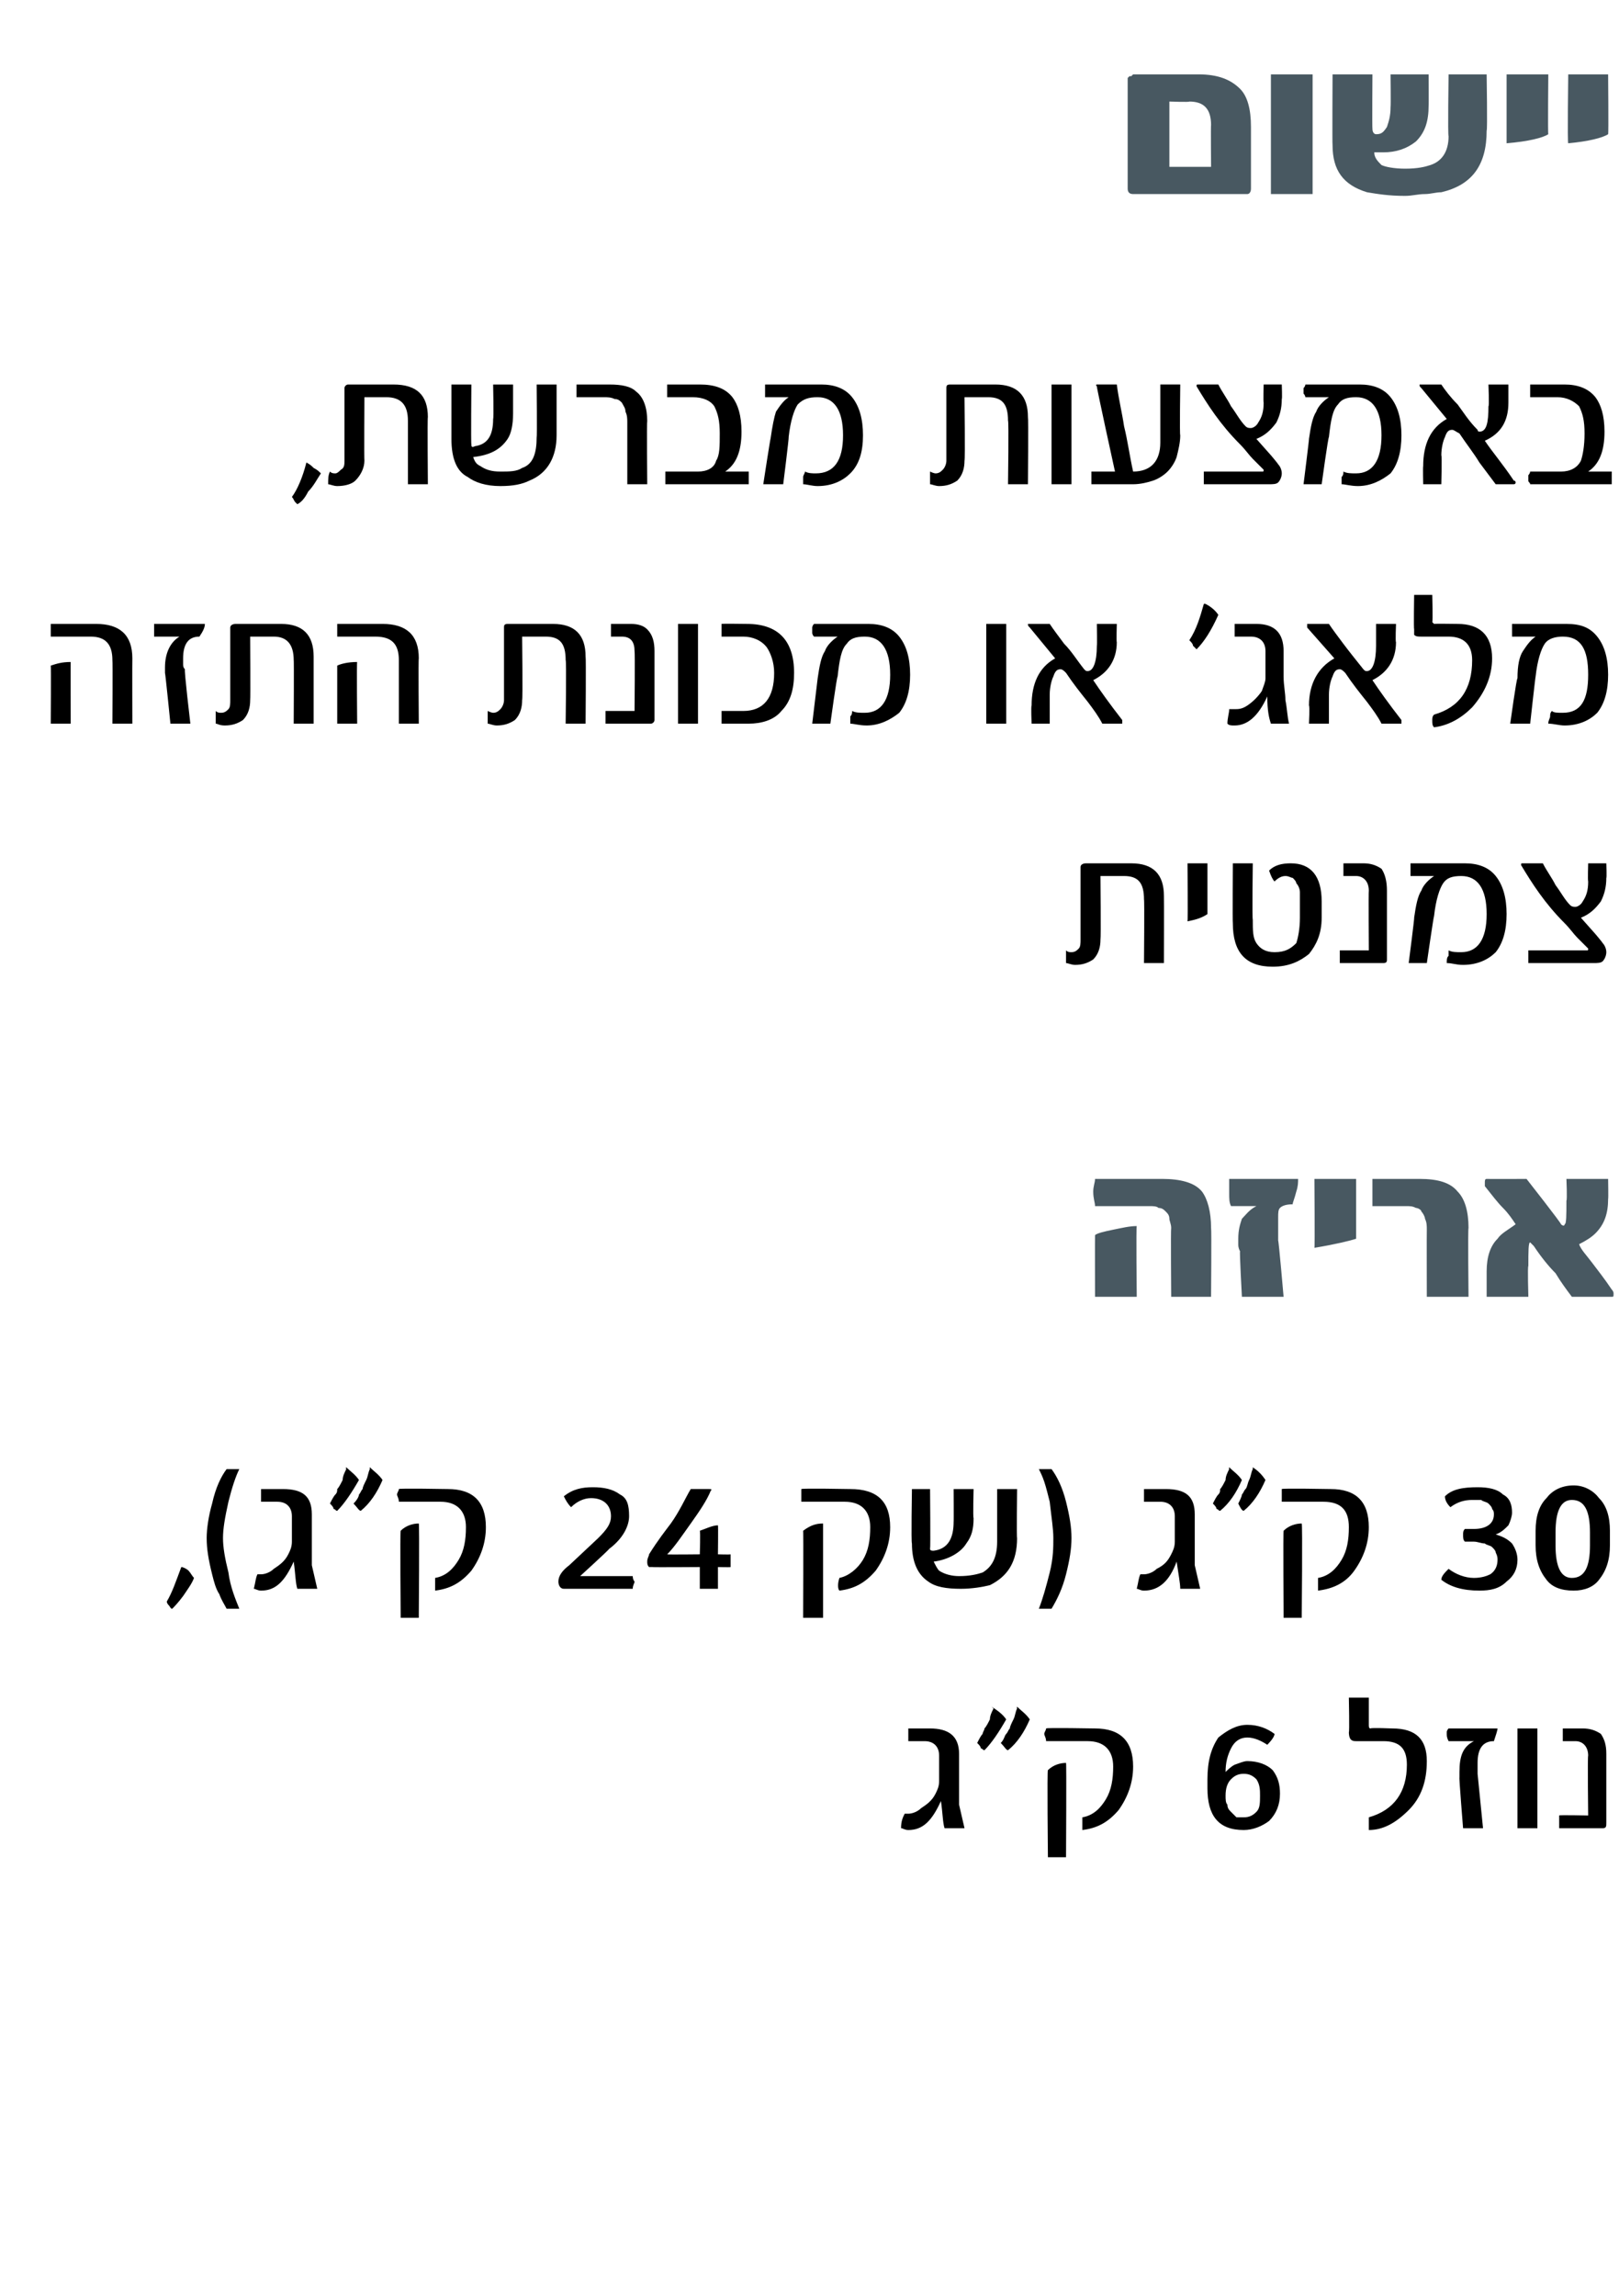 <?xml version="1.0" standalone="no"?><!DOCTYPE svg PUBLIC "-//W3C//DTD SVG 1.1//EN" "http://www.w3.org/Graphics/SVG/1.1/DTD/svg11.dtd"><svg xmlns="http://www.w3.org/2000/svg" version="1.1" width="89.3px" height="126.6px" viewBox="0 0 89.3 126.6"><desc>, ' 30 ( 24 ), 6</desc><defs/><g id="Polygon50743"><path d="m52.1 100.8c-.1-.3-.1-.8-.2-1.5c-.5 1.1-1 1.6-1.8 1.6c-.2 0-.3-.1-.4-.1c0-.4.1-.6.2-.8h.2c.2 0 .5-.1.7-.3c.3-.2.6-.4.8-.8c.1-.2.2-.4.2-.7v-1.4c0-.5-.3-.8-.8-.8h-.9v-.7h1.2c1 0 1.6.4 1.6 1.4v2.8l.3 1.3h-1.1zm4-6.7c.2.2.5.4.7.7c-.3.7-.7 1.3-1.2 1.7c-.1 0-.2-.2-.4-.4c.2-.2.2-.4.3-.5c.1-.1.1-.2.2-.3c0-.1.1-.3.2-.5c.1-.2.1-.4.2-.6c-.02-.05 0-.1 0-.1c0 0-.02.04 0 0zm-1.4 0c.3.2.6.4.8.7c-.4.7-.8 1.3-1.2 1.7c-.1 0-.1-.1-.2-.1c0-.1-.1-.2-.2-.3c.1-.2.2-.4.3-.5c0-.1.1-.2.1-.3c.1-.1.2-.3.3-.5c0-.2.1-.4.2-.6l-.1-.1s.05.04 0 0zm5.7 1.2c1.4 0 2.1.7 2.1 2.1c0 .9-.3 1.7-.8 2.4c-.6.7-1.2 1-2 1.1v-.7c.6-.1 1-.5 1.3-1c.3-.5.4-1.1.4-1.8c0-.9-.5-1.4-1.4-1.4h-2.3c0-.2-.1-.3-.1-.4c0-.1.1-.2.1-.3c-.02-.05 2.7 0 2.7 0c0 0-.04-.05 0 0zm-1.6 7.1h-1s-.05-4.84 0-4.8c.3-.3.7-.4 1-.4c.03.01 0 5.2 0 5.2zm11.4-4.8c.3.4.4.8.4 1.3c0 .6-.2 1.1-.6 1.5c-.4.3-.9.5-1.4.5c-1.4 0-2-.8-2-2.3v-.5c0-1 .2-1.7.6-2.3c.5-.4 1-.7 1.6-.7c.6 0 1.1.2 1.5.5c0 .1-.1.3-.4.6c-.3-.2-.7-.4-1.1-.4c-.4 0-.7.2-.9.6c-.2.4-.3.8-.3 1.3c.1-.1.3-.3.5-.4c.3-.1.5-.2.7-.2c.6 0 1.1.2 1.4.5zm-.9 2.3c.2-.2.2-.5.2-.9c0-.3 0-.6-.2-.9c-.2-.2-.4-.3-.7-.3c-.3 0-.5.1-.7.3c-.2.2-.3.5-.3.9c0 .2 0 .4.1.5c0 .2.1.3.2.4l.3.3h.4c.3 0 .5-.1.7-.3zm7.5-4.6c1.3 0 1.9.6 1.9 1.8c0 1.1-.3 2-1 2.7c-.7.7-1.4 1.1-2.2 1.1v-.7c1.4-.4 2.1-1.4 2.1-2.9c0-.9-.4-1.3-1.3-1.3h-1.5c-.1 0-.2 0-.3-.1c0 0-.1-.1-.1-.4c.04.05 0-1.9 0-1.9h1.1v1.5c0 .1 0 .2.1.2c0-.05 1.2 0 1.2 0c0 0 .03-.05 0 0zm5.8 0c0 .1-.1.4-.2.7c-.6 0-.9.4-.9 1.2v.6l.3 3h-1.1s-.23-2.82-.2-2.8v-.3c0-.9.2-1.4.8-1.7h-1.4c-.1-.2-.1-.3-.1-.4v-.1c0-.1.1-.2.1-.2h2.7zm2.2 5.5h-1.1v-5.5h1.1v5.5zm3.8-.3c0 .2 0 .3-.2.3H86v-.7c-.02-.04 1.6 0 1.6 0c0 0-.04-3.31 0-3.3c0-.5-.3-.8-.7-.8h-.7v-.7h1.1c.4 0 .7.1 1 .3c.2.3.3.6.3 1.1v3.8z" stroke="none" fill="#000"/></g><g id="Polygon50742"><path d="m10.7 87c-.1.3-.4.7-.6 1c-.3.4-.5.6-.6.7c-.1 0-.1-.1-.2-.2c0 0-.1-.1-.1-.2c.3-.5.5-1.1.8-1.9c.1 0 .3.1.4.2c.1.1.2.3.3.4zm1.8 1.7c-.1-.2-.3-.5-.4-.8c-.2-.3-.3-.7-.4-1.1c-.2-.8-.3-1.4-.3-2c0-.5.1-1.2.3-1.9c.2-.9.5-1.5.8-1.9h.7c-.2.4-.4 1-.6 1.8c-.2.9-.3 1.5-.3 2c0 .5.1 1.1.3 1.9c.1.8.4 1.5.6 2h-.7zm3.9-1.1c-.1-.3-.1-.8-.2-1.5c-.5 1.1-1 1.6-1.8 1.6c-.2 0-.3-.1-.4-.1c.1-.4.1-.6.2-.8h.2c.2 0 .5-.1.7-.3c.3-.2.6-.4.8-.8c.1-.2.2-.4.2-.7v-1.4c0-.5-.3-.8-.8-.8h-.9v-.7h1.2c1.1 0 1.6.4 1.6 1.4v2.8l.3 1.3h-1.1zm4-6.7c.2.2.5.4.7.7c-.3.7-.7 1.3-1.2 1.7c-.1 0-.2-.2-.4-.4c.2-.2.3-.4.3-.5c.1-.1.1-.2.2-.3c0-.1.1-.3.2-.5c.1-.2.1-.4.2-.6c-.02-.05 0-.1 0-.1c0 0-.02.04 0 0zm-1.3 0c.2.2.5.4.7.7c-.4.7-.8 1.3-1.2 1.7c-.1 0-.1-.1-.2-.1c0-.1-.1-.2-.2-.3c.1-.2.2-.4.3-.5c.1-.1.1-.2.1-.3c.1-.1.2-.3.3-.5c0-.2.1-.4.2-.6c-.04-.05 0-.1 0-.1c0 0-.05.04 0 0zm5.6 1.2c1.4 0 2.1.7 2.1 2.1c0 .9-.3 1.7-.8 2.4c-.6.7-1.2 1-2 1.1v-.7c.6-.1 1-.5 1.3-1c.3-.5.4-1.1.4-1.8c0-.9-.5-1.4-1.4-1.4H22c0-.2-.1-.3-.1-.4c0-.1.1-.2.1-.3c-.02-.05 2.7 0 2.7 0c0 0-.03-.05 0 0zm-1.6 7.1h-1s-.04-4.84 0-4.8c.3-.3.7-.4 1-.4c.04.01 0 5.2 0 5.2zm11.8-2.3c0 .2.1.3.1.3c0 .1-.1.2-.1.4h-3.8c-.2 0-.3-.2-.3-.4c0-.3.2-.6.6-.9l1.6-1.5c.5-.5.7-.8.7-1.2c0-.6-.4-1-1.1-1c-.4 0-.8.2-1.1.5c-.2-.2-.3-.4-.4-.6c.5-.4 1-.5 1.6-.5c.6 0 1.1.1 1.5.4c.4.2.5.6.5 1.2c0 .5-.3 1.2-1.1 1.8c0 .04-1.6 1.5-1.6 1.5h2.9s.02-.04 0 0zm5.4-.8v.3c-.05.02-.7 0-.7 0v1.2h-1v-1.2s-2.65.02-2.6 0h-.2c-.1-.1-.1-.2-.1-.3c0-.2.1-.3.1-.4c.5-.8.9-1.3 1.2-1.7c.5-.7.8-1.4 1.1-1.9h1c.1 0 .2 0 .1.1c-.2.5-.6 1.1-1.1 1.8c-.5.7-.9 1.3-1.3 1.7c.04.02 1.8 0 1.8 0c0 0 .04-1.26 0-1.3c.3-.1.7-.3 1-.3c.02 0 0 1.6 0 1.6c0 0 .65.02.7 0v.4zm6.6-4c1.5 0 2.2.7 2.2 2.1c0 .9-.3 1.7-.8 2.4c-.6.7-1.2 1-2 1.1c-.1-.1-.1-.4 0-.7c.5-.1 1-.5 1.3-1c.3-.5.4-1.1.4-1.8c0-.9-.5-1.4-1.4-1.4h-2.4v-.7c.05-.05 2.7 0 2.7 0c0 0 .03-.05 0 0zm-1.5 7.1h-1.1s.02-4.84 0-4.8c.4-.3.7-.4 1.1-.4v5.2zm10.7-4.4c0 1.3-.5 2.1-1.5 2.6c-.4.1-1 .2-1.6.2c-.8 0-1.4-.1-1.8-.4c-.6-.4-.9-1.1-.9-2.1c-.05.01 0-3 0-3h1s.03 3.26 0 3.3c0 .1.1.1.2.1c.8-.1 1.1-.7 1.1-1.6c.01.04 0-1.8 0-1.8h1.1s-.04 1.59 0 1.6c0 .6-.1 1-.4 1.4c-.3.5-1 .9-1.8 1c.1.2.2.4.3.5c.3.2.7.3 1.1.3c.6 0 1-.1 1.3-.2c.5-.3.8-.8.8-1.7v-2.9h1.1s-.03 2.74 0 2.7zm2.7-2c.2.8.3 1.4.3 2c0 .6-.1 1.2-.3 2c-.2.8-.5 1.4-.8 1.9h-.7c.2-.5.4-1.2.6-2c.2-.8.2-1.4.2-1.9c0-.5-.1-1.1-.2-2c-.1-.4-.2-.8-.3-1.1c-.1-.3-.2-.5-.3-.7h.7c.3.4.6 1 .8 1.8zm6.3 4.8c0-.3-.1-.8-.2-1.5c-.4 1.1-1 1.6-1.8 1.6c-.2 0-.3-.1-.4-.1c.1-.4.1-.6.2-.8h.2c.2 0 .5-.1.7-.3c.4-.2.6-.4.8-.8c.1-.2.2-.4.2-.7v-1.4c0-.5-.3-.8-.8-.8h-.9v-.7h1.2c1.1 0 1.6.4 1.6 1.4v2.8l.3 1.3h-1.1zm4-6.7c.3.2.5.4.7.7c-.3.7-.7 1.3-1.2 1.7c-.1 0-.2-.2-.3-.4c.1-.2.2-.4.2-.5c.1-.1.1-.2.2-.3c.1-.1.1-.3.2-.5c.1-.2.1-.4.2-.6v-.1s-.01.04 0 0zm-1.3 0c.2.2.5.4.7.7c-.3.7-.7 1.3-1.2 1.7c-.1 0-.1-.1-.2-.1c0-.1-.1-.2-.2-.3c.1-.2.2-.4.3-.5c.1-.1.1-.2.1-.3c.1-.1.2-.3.3-.5c0-.2.1-.4.2-.6c-.03-.05 0-.1 0-.1c0 0-.04.04 0 0zm5.6 1.2c1.4 0 2.1.7 2.1 2.1c0 .9-.3 1.7-.8 2.4c-.5.7-1.2 1-2 1.1v-.7c.6-.1 1-.5 1.3-1c.3-.5.4-1.1.4-1.8c0-.9-.4-1.4-1.4-1.4h-2.3v-.7c-.01-.05 2.7 0 2.7 0c0 0-.02-.05 0 0zm-1.6 7.1h-1s-.03-4.84 0-4.8c.3-.3.7-.4 1-.4c.05.01 0 5.2 0 5.2zm11.6-4.1c.2.3.3.6.3.9c0 .5-.2.9-.6 1.2c-.4.4-.9.5-1.5.5c-.9 0-1.6-.2-2.1-.6c0-.2.2-.4.4-.6c.4.3.9.5 1.4.5c.4 0 .7-.1.9-.2c.3-.2.4-.5.4-.8c0-.1 0-.2-.1-.4c0-.1-.1-.2-.2-.3c-.1-.1-.3-.1-.4-.2c-.2 0-.4-.1-.6-.1h-.5c-.1-.1-.1-.2-.1-.4c0-.1 0-.2.1-.3h.5c.7 0 1.1-.3 1.1-.8c0-.1 0-.2-.1-.3c0-.1-.1-.2-.2-.3c-.1-.1-.3-.1-.4-.2h-.5c-.4 0-.8.1-1.2.4c-.2-.2-.3-.4-.3-.6c.4-.4 1-.5 1.8-.5c.6 0 1.1.1 1.4.4c.4.2.5.6.5 1c0 .2-.1.5-.2.7c-.2.2-.4.4-.7.5c.3.1.6.2.9.5zm5.4.1c0 .8-.2 1.4-.6 1.9c-.3.4-.8.6-1.4.6c-.7 0-1.2-.2-1.5-.6c-.4-.5-.6-1.1-.6-1.9v-.8c0-.8.2-1.4.6-1.8c.3-.4.8-.7 1.5-.7c.6 0 1.1.3 1.4.7c.4.4.6 1 .6 1.8v.8zm-1.1-.7c0-1.2-.3-1.8-1-1.8c-.6 0-.9.6-.9 1.8v.7c0 1.2.3 1.8.9 1.8c.7 0 1-.6 1-1.8v-.7z" stroke="none" fill="#000"/></g><g id="Polygon50741"><path d="m66.8 71.5h-2.2s-.03-3.76 0-3.8c0-.2-.1-.4-.1-.5c0-.2-.1-.3-.2-.4c-.1-.1-.2-.2-.4-.2c-.1-.1-.3-.1-.5-.1h-3c0-.2-.1-.4-.1-.8c0-.3.1-.5.1-.7h3.7c1 0 1.8.2 2.2.7c.3.4.5 1.1.5 2c.03.04 0 3.8 0 3.8zm-4.1 0h-2.3s-.01-3.41 0-3.4c.1-.1.5-.2 1-.3c.5-.1.9-.2 1.3-.2c-.04.02 0 3.9 0 3.9zm8.9-6.5c0 .2 0 .4-.1.7c-.1.4-.2.6-.2.7c-.4 0-.6.1-.7.2c-.1.1-.1.3-.1.5v1.3c.03-.02.3 3.1.3 3.1h-2.3s-.14-2.54-.1-2.5c-.1-.2-.1-.3-.1-.4v-.3c0-.5.1-.8.2-1.1c.2-.2.4-.5.8-.7h-1.4c-.1-.2-.1-.4-.1-.7v-.8h3.8zm3.2 3.3c-.3.1-1.1.3-2.3.5c.03 0 0-3.8 0-3.8h2.3v3.3zm6.2 3.2h-2.3s-.01-3.69 0-3.7c0-.2 0-.4-.1-.6c0-.1-.1-.3-.2-.4c0-.1-.2-.2-.3-.2c-.2-.1-.3-.1-.6-.1h-1.8V65h2.6c1 0 1.7.2 2.1.7c.4.4.6 1.1.6 2c-.04.04 0 3.8 0 3.8zm7.9-.4c.1.1.1.2.1.2c0 .2 0 .2-.1.2h-2.2c-.3-.4-.6-.8-.9-1.3c-.4-.4-.8-.9-1.2-1.5l-.2-.2c-.1 0-.1.5-.1 1.3c-.05 0 0 1.7 0 1.7H82v-1.4c0-.8.2-1.4.6-1.8c.2-.3.6-.5 1-.8c-.2-.3-.4-.6-.7-.9c-.3-.3-.6-.7-1-1.2v-.2c0-.1 0-.2.1-.2c0 .01 2.2 0 2.2 0c0 0 1.94 2.47 1.9 2.5c.1.1.2.1.2 0c.1 0 .1-.5.1-1.3c.05-.03 0-1.2 0-1.2h2.3s.02 1.11 0 1.1c0 .8-.2 1.4-.7 1.9c-.2.2-.5.4-.9.6c.1.3.4.6.7 1c.3.4.7.9 1.1 1.5z" stroke="none" fill="#485861"/></g><g id="Polygon50740"><path d="m64.2 53.1h-1.1s.03-3.53 0-3.5c0-.9-.3-1.3-1.1-1.3h-1.3s.03 3.45 0 3.5c0 .4-.1.8-.4 1.1c-.3.2-.6.3-1 .3c-.2 0-.4-.1-.5-.1v-.7c.1.1.2.1.3.1c.2 0 .3-.1.4-.2c.1-.1.1-.3.1-.5v-4c0-.1.1-.2.3-.2h2.5c1.2 0 1.8.6 1.8 1.8c.01.01 0 3.7 0 3.7zm2.4-2.7c-.3.2-.6.3-1.1.4c.03-.02 0-3.2 0-3.2h1.1v2.8zm6.3.2c0 .9-.3 1.5-.7 2c-.5.4-1.1.7-2 .7c-1.5 0-2.2-.8-2.2-2.4c-.02-.02 0-3.3 0-3.3h1.1s-.04 3.05 0 3.1c0 .6 0 1 .2 1.3c.2.3.5.5 1 .5c.6 0 .9-.2 1.2-.5c.1-.3.2-.8.2-1.4v-1.4c0-.2-.1-.4-.2-.5c0-.1-.1-.2-.2-.3c-.1 0-.2-.1-.4-.1c-.2 0-.4.1-.6.3c-.1-.1-.2-.3-.3-.6c.3-.3.7-.4 1.2-.4c1.1 0 1.7.7 1.7 2.1v.9zm3.6 2.3c0 .1 0 .2-.2.2h-2.4v-.7h1.6s-.02-3.27 0-3.3c0-.5-.3-.8-.7-.8h-.7v-.7h1.1c.4 0 .7.1 1 .3c.2.3.3.7.3 1.2v3.8zm6-4.6c.4.5.6 1.2.6 2.1c0 .9-.2 1.6-.6 2.1c-.4.4-1 .7-1.8.7c-.4 0-.6-.1-.9-.1c0-.2 0-.3.1-.4v-.3c.2.1.4.1.7.1c.9 0 1.4-.7 1.4-2.1c0-1.4-.5-2.1-1.4-2.1c-.5 0-.8.1-1 .4c-.2.3-.4.9-.5 1.8c-.02-.02-.4 2.6-.4 2.6h-1s.33-2.54.3-2.5c.1-.7.2-1.2.4-1.5c.1-.3.4-.6.7-.8h-1.3v-.7h3c.7 0 1.3.2 1.7.7zm6.1.1c0 .5-.1.9-.3 1.3c-.3.4-.6.7-1.1.9l.8.9s.39.46.4.5c.1.1.2.3.2.5c0 .2-.1.4-.2.5c-.1.1-.3.1-.5.1h-3.6v-.7h3.2c.1 0 .1 0 .1-.1l-.6-.6c-.2-.2-.4-.5-.7-.8c-1.1-1.1-1.8-2.2-2.4-3.2c0-.1 0-.1.1-.1h1.1c.2.4.5.8.7 1.2c.3.4.5.8.8 1.1c.1.1.2.1.3.1c.1 0 .3-.1.4-.3c.2-.3.3-.6.3-1.1c-.03-.04 0-1 0-1h1s.03.82 0 .8z" stroke="none" fill="#000"/></g><g id="Polygon50739"><path d="m7.3 39.9H6.2s.02-3.49 0-3.5c0-.9-.4-1.3-1.2-1.3H2.8v-.7h2.5c1.3 0 2 .6 2 1.9c-.01.02 0 3.6 0 3.6zm-3.4 0H2.8s.02-3.19 0-3.2c.3-.1.6-.2 1.1-.2c-.01-.03 0 3.4 0 3.4zm7.4-5.5c0 .2-.1.4-.3.7c-.6 0-.9.4-.9 1.2v.3c0 .1 0 .2.1.3c-.05.05.3 3 .3 3H9.4s-.28-2.79-.3-2.8v-.3c0-.8.3-1.4.8-1.7H8.5v-.7h2.8zm6 5.5h-1.1s.02-3.53 0-3.5c0-.9-.4-1.3-1.1-1.3h-1.3s.02 3.45 0 3.5c0 .4-.1.8-.4 1.1c-.3.2-.6.3-1 .3c-.3 0-.4-.1-.5-.1v-.7c.1.1.2.1.3.1c.2 0 .3-.1.4-.2c.1-.1.1-.3.1-.5v-4c0-.1.1-.2.3-.2h2.5c1.2 0 1.8.6 1.8 1.8v3.7zm5.8 0H22v-3.5c0-.9-.4-1.3-1.3-1.3h-2.1v-.7h2.5c1.3 0 2 .6 2 1.9c-.03.02 0 3.6 0 3.6zm-3.4 0h-1.1v-3.2c.2-.1.6-.2 1.1-.2c-.03-.03 0 3.4 0 3.4zm12.6 0h-1.1s.05-3.53 0-3.5c0-.9-.3-1.3-1.1-1.3h-1.3s.04 3.45 0 3.5c0 .4-.1.8-.4 1.1c-.3.2-.6.3-1 .3c-.2 0-.4-.1-.5-.1v-.7c.2.1.3.1.3.1c.2 0 .3-.1.4-.2c.1-.1.2-.3.2-.5v-4c0-.1 0-.2.2-.2h2.5c1.2 0 1.8.6 1.8 1.8c.03.01 0 3.7 0 3.7zm3.8-.2c0 .1-.1.2-.2.2h-2.5v-.7h1.6s.03-3.27 0-3.3c0-.5-.2-.8-.7-.8h-.6v-.7h1.1c.4 0 .7.1.9.3c.3.3.4.7.4 1.2v3.8zm2.4.2h-1.1v-5.5h1.1v5.5zm2.7-5.5c1.7 0 2.6.9 2.6 2.7c0 .9-.2 1.6-.7 2.1c-.4.5-1.1.7-1.8.7h-1.5v-.7h1.2c1.1 0 1.7-.7 1.7-2.1c0-.6-.2-1.1-.4-1.4c-.3-.4-.8-.6-1.3-.6h-1.2v-.7c.01-.02 1.4 0 1.4 0c0 0 .03-.02 0 0zm8.4.7c.4.5.6 1.2.6 2.1c0 .9-.2 1.6-.6 2.1c-.5.4-1.1.7-1.8.7c-.4 0-.7-.1-.9-.1v-.4c.1-.1.1-.2.1-.3c.2.1.4.1.7.1c.9 0 1.4-.7 1.4-2.1c0-1.4-.5-2.1-1.4-2.1c-.5 0-.8.1-1 .4c-.3.3-.4.9-.5 1.8c-.04-.02-.4 2.6-.4 2.6h-1l.3-2.5c.1-.7.2-1.2.4-1.5c.1-.3.4-.6.7-.8h-1.3c-.1-.1-.1-.2-.1-.2v-.3s0-.1.1-.2h3c.7 0 1.3.2 1.7.7zm5.9 4.8h-1.1v-5.5h1.1v5.5zm6.4-.2v.2h-1.1c-.2-.4-.5-.8-.8-1.2c-.4-.5-.8-1-1.2-1.6c-.1-.1-.2-.2-.3-.2c-.2 0-.3.1-.4.4c-.1.2-.2.6-.2 1v1.6h-1s-.04-.97 0-1c0-1.2.4-2.1 1.3-2.6l-1.4-1.7c-.1-.1-.1-.1-.1-.2h1.2c.2.3.5.7.8 1.1c.4.4.7.9 1.1 1.4c.1.1.1.1.2.1c.3 0 .5-.5.5-1.4c.02.02 0-1.2 0-1.2h1.1s-.03 1.01 0 1c0 1-.5 1.7-1.3 2.1c.4.6.9 1.3 1.6 2.2zm4.6-6.4c.2.1.5.3.7.6c-.4.9-.8 1.5-1.2 1.9l-.2-.2c0-.1-.1-.2-.2-.3c.4-.6.6-1.3.8-2c.02-.02.1 0 .1 0c0 0-.04-.03 0 0zm3.6 6.6c-.1-.3-.2-.7-.2-1.5c-.5 1.1-1.1 1.6-1.8 1.6c-.2 0-.3 0-.4-.1c0-.3.1-.6.1-.8h.3c.2 0 .4 0 .7-.2c.3-.2.6-.5.8-.8c.1-.3.2-.5.2-.7v-1.5c0-.5-.3-.8-.8-.8h-.9v-.7h1.2c1 0 1.5.5 1.5 1.5v1.4c0 .5.1.9.1 1.3c.1.5.1.9.2 1.3h-1zm7.2-.2v.2h-1.1c-.2-.4-.5-.8-.8-1.2c-.4-.5-.8-1-1.2-1.6c-.1-.1-.2-.2-.3-.2c-.2 0-.3.1-.4.4c-.1.2-.2.6-.2 1v1.6h-1.1s.05-.97 0-1c0-1.2.5-2.1 1.4-2.6l-1.5-1.7v-.2h1.2c.2.3.5.7.8 1.1c.3.4.7.9 1.1 1.4c.1.1.1.1.2.1c.3 0 .5-.5.5-1.4v-1.2h1.1s-.04 1.01 0 1c0 1-.5 1.7-1.3 2.1c.4.6.9 1.3 1.6 2.2zm3.1-5.3c1.2 0 1.9.6 1.9 1.9c0 1-.4 1.9-1.1 2.7c-.6.6-1.3 1-2.1 1.1c-.1-.1-.1-.2-.1-.4c0-.1 0-.2.1-.3c1.4-.4 2.1-1.4 2.1-3c0-.9-.5-1.3-1.3-1.3h-1.5c-.2 0-.3 0-.4-.1v-.3c-.03-.02 0-1.9 0-1.9h1s.04 1.46 0 1.5l.1.1c.03-.02 1.3 0 1.3 0c0 0-.04-.02 0 0zm7.7.7c.4.5.6 1.2.6 2.1c0 .9-.2 1.6-.6 2.1c-.4.4-1 .7-1.8.7c-.3 0-.6-.1-.9-.1c0-.2.1-.3.1-.4c0-.1 0-.2.1-.3c.1.1.3.1.6.1c1 0 1.4-.7 1.4-2.1c0-1.4-.4-2.1-1.4-2.1c-.4 0-.8.1-1 .4c-.2.3-.4.9-.5 1.8c-.01-.02-.3 2.6-.3 2.6h-1.1s.35-2.54.4-2.5c0-.7.1-1.2.3-1.5c.2-.3.4-.6.7-.8h-1.3v-.7h3c.8 0 1.3.2 1.7.7z" stroke="none" fill="#000"/></g><g id="Polygon50738"><path d="m17.7 26.1c-.2.3-.4.7-.7 1c-.2.4-.4.6-.6.7l-.1-.1c-.1-.1-.1-.2-.2-.3c.3-.4.6-1.1.8-1.9c.2.1.3.2.4.3c.2.1.3.2.4.3zm5.9.6h-1.1v-3.5c0-.9-.4-1.3-1.2-1.3h-1.2s-.02 3.45 0 3.5c0 .4-.2.8-.5 1.1c-.2.2-.6.3-1 .3c-.2 0-.4-.1-.5-.1c0-.3 0-.5.1-.7c.1.1.2.1.3.1c.1 0 .2-.1.3-.2c.2-.1.2-.3.2-.5v-4c0-.1.1-.2.2-.2h2.5c1.3 0 1.9.6 1.9 1.8c-.03.01 0 3.7 0 3.7zm7.1-2.7c0 1.2-.5 2.1-1.5 2.5c-.4.2-.9.3-1.6.3c-.8 0-1.4-.2-1.8-.5c-.6-.3-.9-1-.9-2.1v-3h1.1s-.03 3.29 0 3.3c0 .1 0 .2.2.1c.7-.1 1-.6 1-1.5c.04-.03 0-1.9 0-1.9h1.1v1.6c0 .6-.1 1.1-.3 1.4c-.4.6-1 .9-1.9 1c.1.3.2.4.4.5c.3.2.6.3 1.1.3c.5 0 .9 0 1.2-.2c.6-.2.8-.8.8-1.7c.03 0 0-2.9 0-2.9h1.1v2.8zm5 2.7h-1.1v-3.4c0-.2 0-.4-.1-.6c0-.2-.1-.3-.2-.5c-.1-.1-.2-.2-.4-.2c-.2-.1-.4-.1-.6-.1h-1.5v-.7h1.8c.7 0 1.2.1 1.5.4c.4.3.6.9.6 1.6c-.03.03 0 3.5 0 3.5zm5.6-.7v.7h-4.6v-.7h1.8c.5 0 .9-.2 1-.6c.2-.3.2-.8.2-1.5c0-.7-.1-1.1-.3-1.5c-.2-.3-.6-.5-1.2-.5h-1.4v-.7h1.8c.8 0 1.4.2 1.8.7c.3.4.5 1 .5 1.9c0 1.1-.3 1.8-.9 2.2h1.3s-.04-.01 0 0zm5.7-4.1c.4.5.6 1.2.6 2.1c0 .9-.2 1.6-.7 2.1c-.4.4-1 .7-1.8.7c-.3 0-.6-.1-.8-.1v-.4c0-.1.1-.2.1-.3c.2.1.4.1.6.1c1 0 1.5-.7 1.5-2.1c0-1.4-.5-2.1-1.4-2.1c-.5 0-.8.1-1.1.4c-.2.3-.4.9-.5 1.8c.03-.02-.3 2.6-.3 2.6h-1.1s.39-2.54.4-2.5c.1-.7.2-1.2.3-1.5c.2-.3.4-.6.7-.8h-1.3v-.7h3.1c.7 0 1.3.2 1.7.7zm9.7 4.8h-1.1s.05-3.53 0-3.5c0-.9-.3-1.3-1.1-1.3h-1.3s.04 3.45 0 3.5c0 .4-.1.8-.4 1.1c-.3.2-.6.3-1 .3c-.2 0-.4-.1-.5-.1v-.7c.2.1.3.1.3.1c.2 0 .3-.1.4-.2c.1-.1.2-.3.2-.5v-4c0-.1 0-.2.2-.2h2.5c1.2 0 1.8.6 1.8 1.8c.03.01 0 3.7 0 3.7zm2.4 0H58v-5.5h1.1v5.5zm6-2.7c0 .4-.1.8-.2 1.2c-.1.3-.3.6-.5.8c-.2.2-.5.4-.8.5c-.3.1-.7.2-1.1.2h-2.3v-.7h1.3s-1.04-4.74-1-4.7c-.1-.1 0-.1 0-.1h1.1c.1.8.3 1.6.4 2.3c.2.8.3 1.6.5 2.5c1 0 1.5-.6 1.5-1.6v-3.2h1.1s-.04 2.82 0 2.8zm5.6-2c0 .5-.1.9-.3 1.3c-.3.4-.6.7-1.1.9l.8.9s.39.46.4.5c.1.1.2.3.2.5c0 .2-.1.4-.2.5c-.1.1-.3.1-.5.1h-3.6v-.7h3.2c.1 0 .1 0 .1-.1l-.6-.6c-.2-.2-.4-.5-.7-.8c-1.1-1.1-1.8-2.2-2.4-3.2c0-.1 0-.1.1-.1h1.1c.2.4.5.8.7 1.2c.3.4.5.8.8 1.1c.1.1.2.1.3.1c.1 0 .3-.1.4-.3c.2-.3.3-.6.3-1.1c-.03-.04 0-1 0-1h1s.03.82 0 .8zm6-.1c.4.5.6 1.2.6 2.1c0 .9-.2 1.6-.6 2.1c-.5.4-1.1.7-1.8.7c-.4 0-.7-.1-.9-.1v-.4c.1-.1.1-.2.1-.3c.2.1.4.1.7.1c.9 0 1.4-.7 1.4-2.1c0-1.4-.5-2.1-1.4-2.1c-.5 0-.8.1-1 .4c-.3.3-.4.9-.5 1.8c-.04-.02-.4 2.6-.4 2.6h-1s.32-2.54.3-2.5c.1-.7.2-1.2.4-1.5c.1-.3.4-.6.7-.8H72c0-.1-.1-.2-.1-.2v-.3s.1-.1.1-.2h3c.7 0 1.3.2 1.7.7zm6.8 4.6c.1 0 .1.1.1.1c0 .1-.1.1-.1.1h-1l-.9-1.2c-.3-.5-.7-1-1.1-1.6c-.2-.1-.3-.2-.4-.2c-.2 0-.3.1-.4.4c-.1.2-.2.6-.2 1c.04.03 0 1.6 0 1.6h-1s-.02-.97 0-1c0-1.2.4-2.1 1.3-2.6l-1.4-1.7c-.1-.1-.1-.1-.1-.2h1.2c.2.3.5.7.9 1.1c.3.4.6.9 1.1 1.4c0 .1.1.1.1.1c.4 0 .5-.5.5-1.4c.05.02 0-1.2 0-1.2h1.1v1c0 1-.4 1.7-1.3 2.1c.4.6 1 1.3 1.6 2.2zm5.4-.5v.7h-4.5c0-.1-.1-.1-.1-.2v-.3s.1-.1.1-.2h1.7c.5 0 .9-.2 1.1-.6c.1-.3.2-.8.2-1.5c0-.7-.1-1.1-.3-1.5c-.3-.3-.7-.5-1.2-.5h-1.5v-.7h1.9c.7 0 1.3.2 1.7.7c.3.4.5 1 .5 1.9c0 1.1-.3 1.8-.9 2.2h1.3s-.01-.01 0 0z" stroke="none" fill="#000"/></g><g id="Polygon50737"><path d="m69 10.4c0 .2-.1.3-.2.3h-6.3c-.2 0-.3-.1-.3-.3V4.3l.1-.1h.1l.1-.1h3.6c1.1 0 1.8.3 2.3.8c.4.4.6 1.1.6 2.1v3.4zm-2.2-1.2s-.02-2.34 0-2.3c0-.9-.4-1.3-1.2-1.3c.03.04-1.1 0-1.1 0v3.6h2.3zm5.6 1.5h-2.3V4.1h2.3v6.6zM82 7.2c0 1.9-.8 3-2.5 3.4c-.3 0-.6.1-.9.1c-.4 0-.7.1-1.1.1c-.9 0-1.5-.1-2.1-.2c-1.3-.4-1.9-1.2-1.9-2.6c-.02 0 0-3.9 0-3.9h2.2s-.02 2.98 0 3c0 .2.1.3.2.3c.3 0 .4-.1.6-.4c.1-.3.2-.6.2-1.1c.02-.03 0-1.8 0-1.8h2.1s.01 1.75 0 1.7c0 .9-.2 1.5-.7 2c-.5.4-1.1.6-1.8.6h-.5c0 .3.2.5.4.7c.2.1.7.2 1.3.2c.7 0 1.1-.1 1.4-.2c.6-.2 1-.7 1-1.6c-.05.05 0-3.4 0-3.4h2.1s.05 3.12 0 3.1zm3.4.2c-.3.2-1.1.4-2.3.5V4.1h2.3s-.03 3.3 0 3.3zm3.3 0c-.3.2-1.1.4-2.2.5c-.05.03 0-3.8 0-3.8h2.2s.03 3.3 0 3.3z" stroke="none" fill="#485861"/></g></svg>